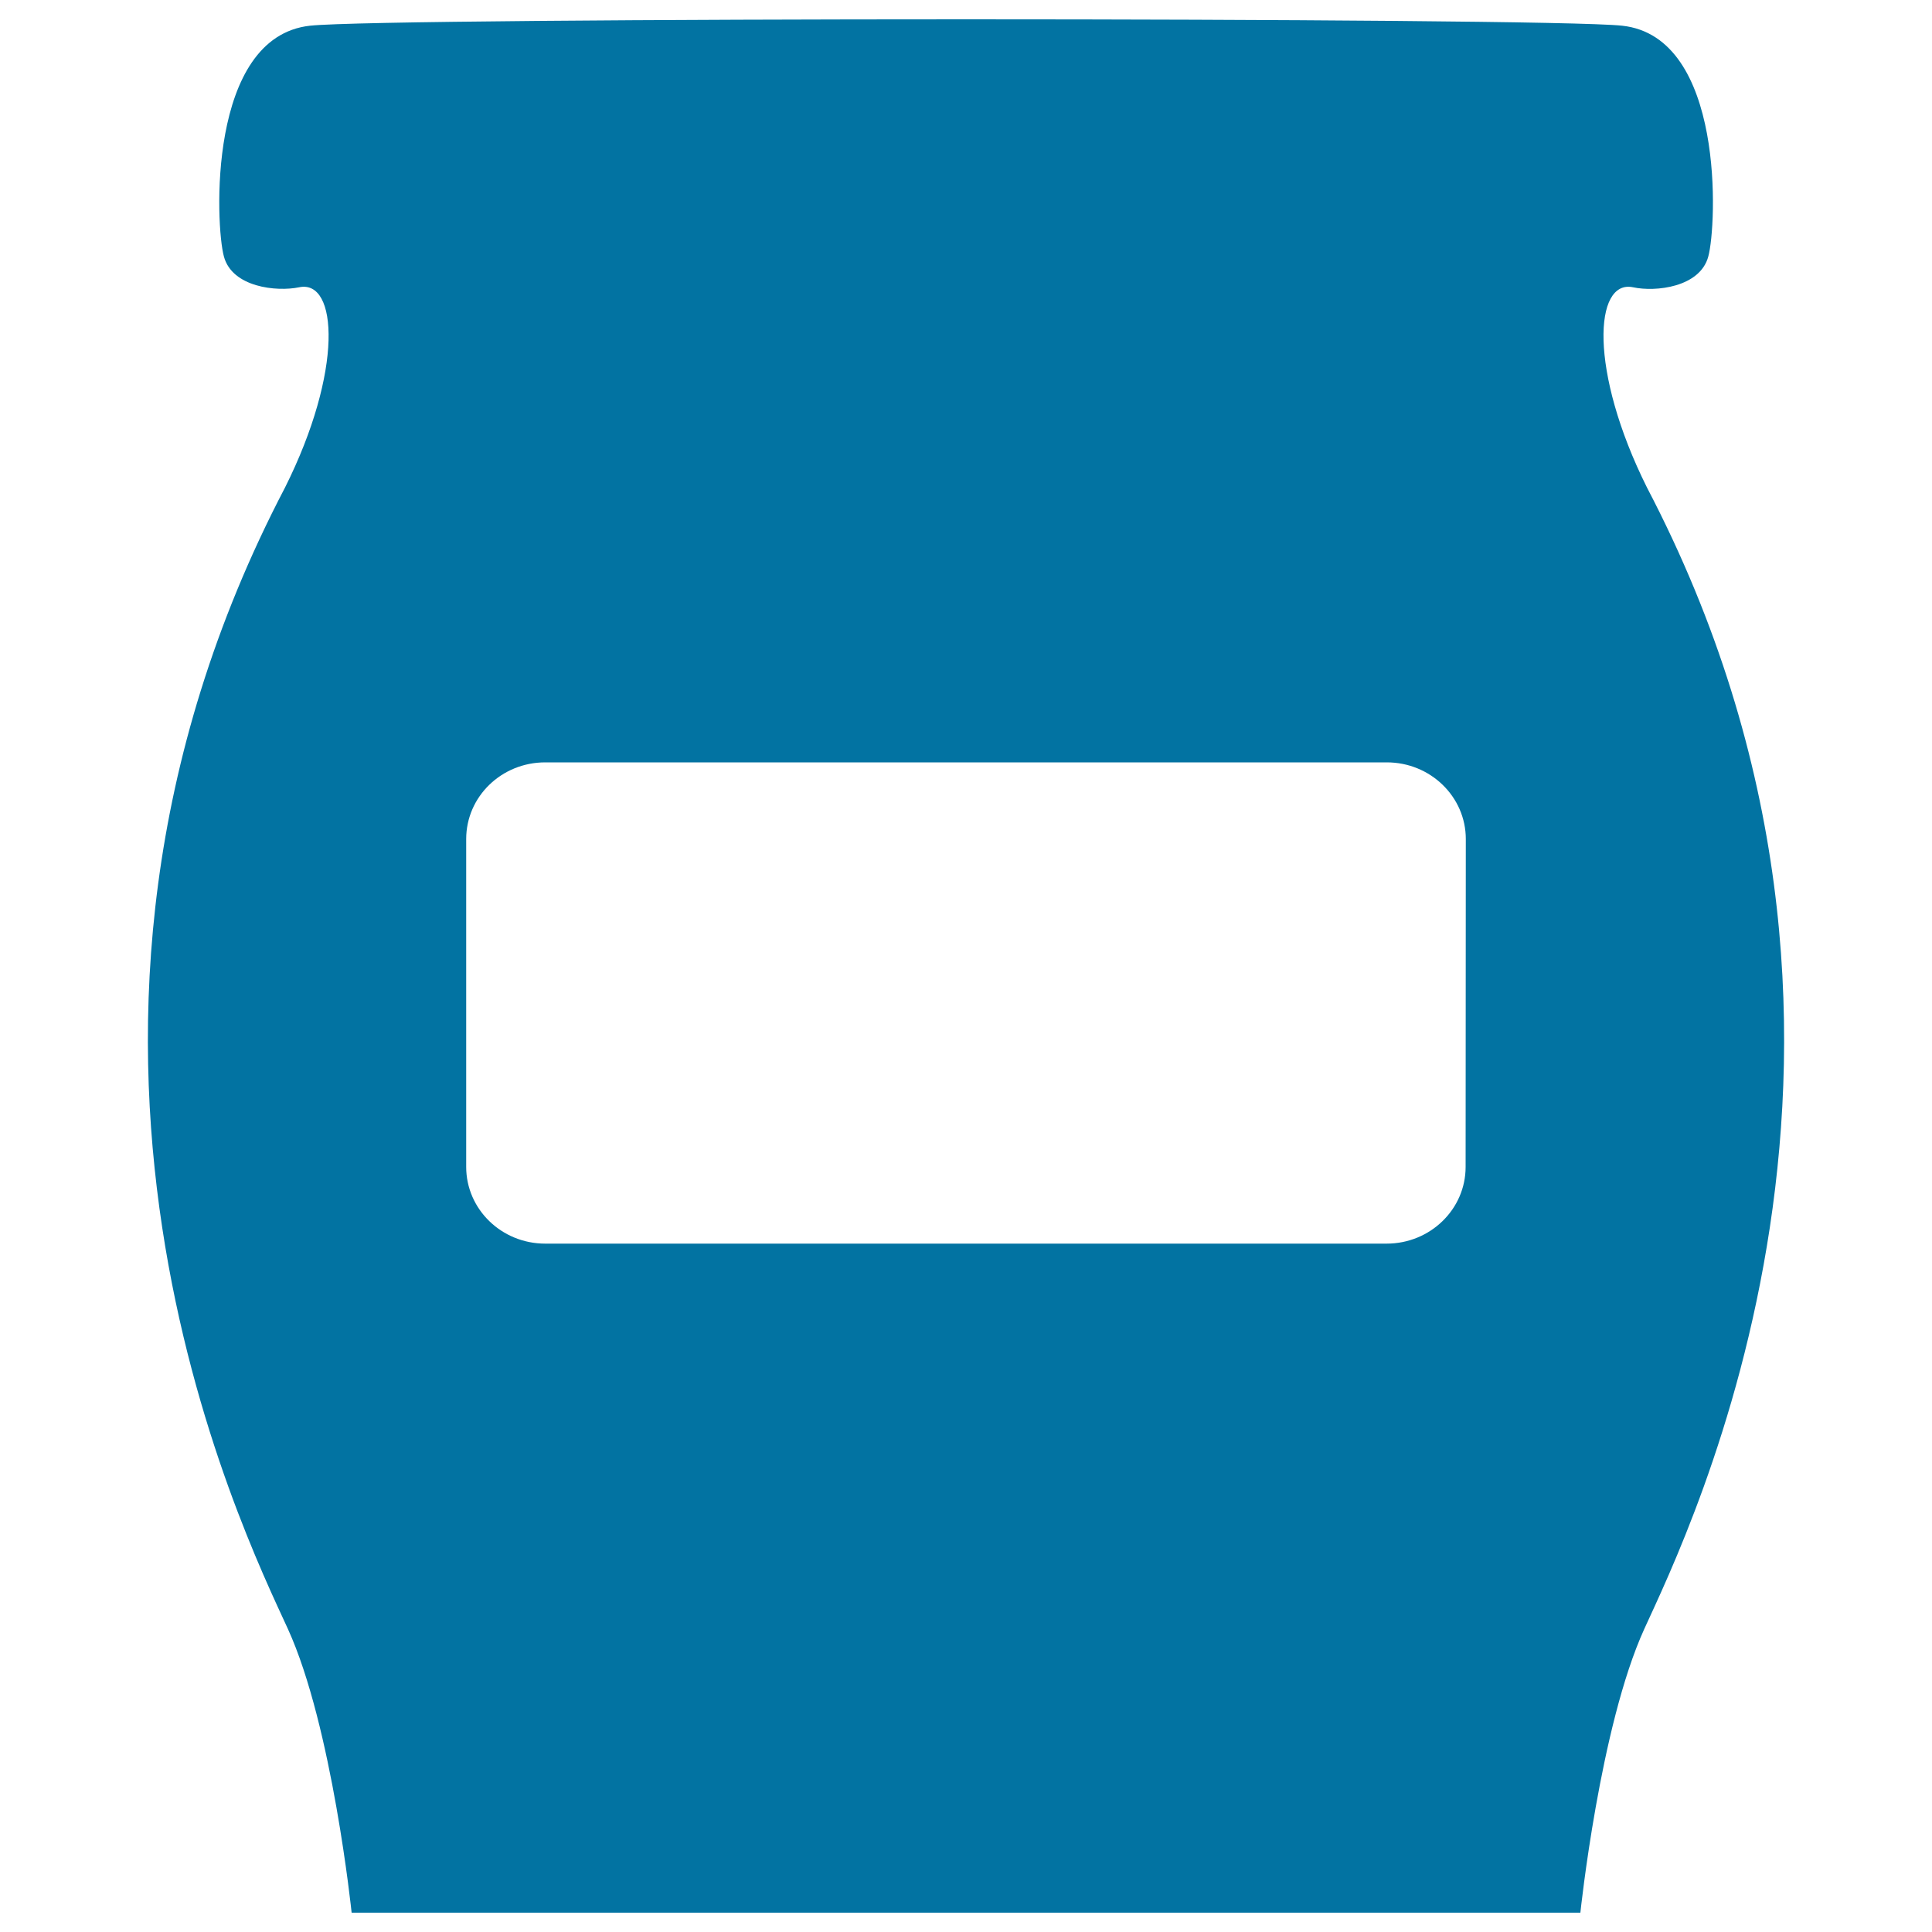 <svg xmlns="http://www.w3.org/2000/svg" viewBox="0 0 1000 1000" style="fill:#0273a2">
<title>Bowl Or Flask With Empty Label For Kitchen To Store Food SVG icon</title>
<g><path d="M852.5,252.4c-30.2-60.5-27.4-108-7.2-103.7c11.6,2.5,34.6,0,38.9-15.9c4.4-15.9,8.7-113.8-44.6-119.5c-40-4.4-639.1-4.4-679.1,0c-53.3,5.8-49,103.7-44.6,119.5c4.3,15.9,27.2,18.3,38.9,15.9c20.1-4.3,23,43.2-7.3,103.7c-148.4,283.8-21.6,540.2,1.5,590.7C172,893.5,182,990,182,990h296.5H500h21.5H818c0,0,10.1-96.5,33.1-146.9C874.1,792.6,1000.9,536.2,852.5,252.4z M758.6,604c0,21.9-18.3,39.7-40.9,39.7H282.2c-22.6,0-40.9-17.8-40.9-39.7V434.3c0-22,18.3-39.7,40.9-39.7h435.6c22.6,0,40.9,17.8,40.9,39.7L758.6,604L758.6,604z"/></g>
</svg>